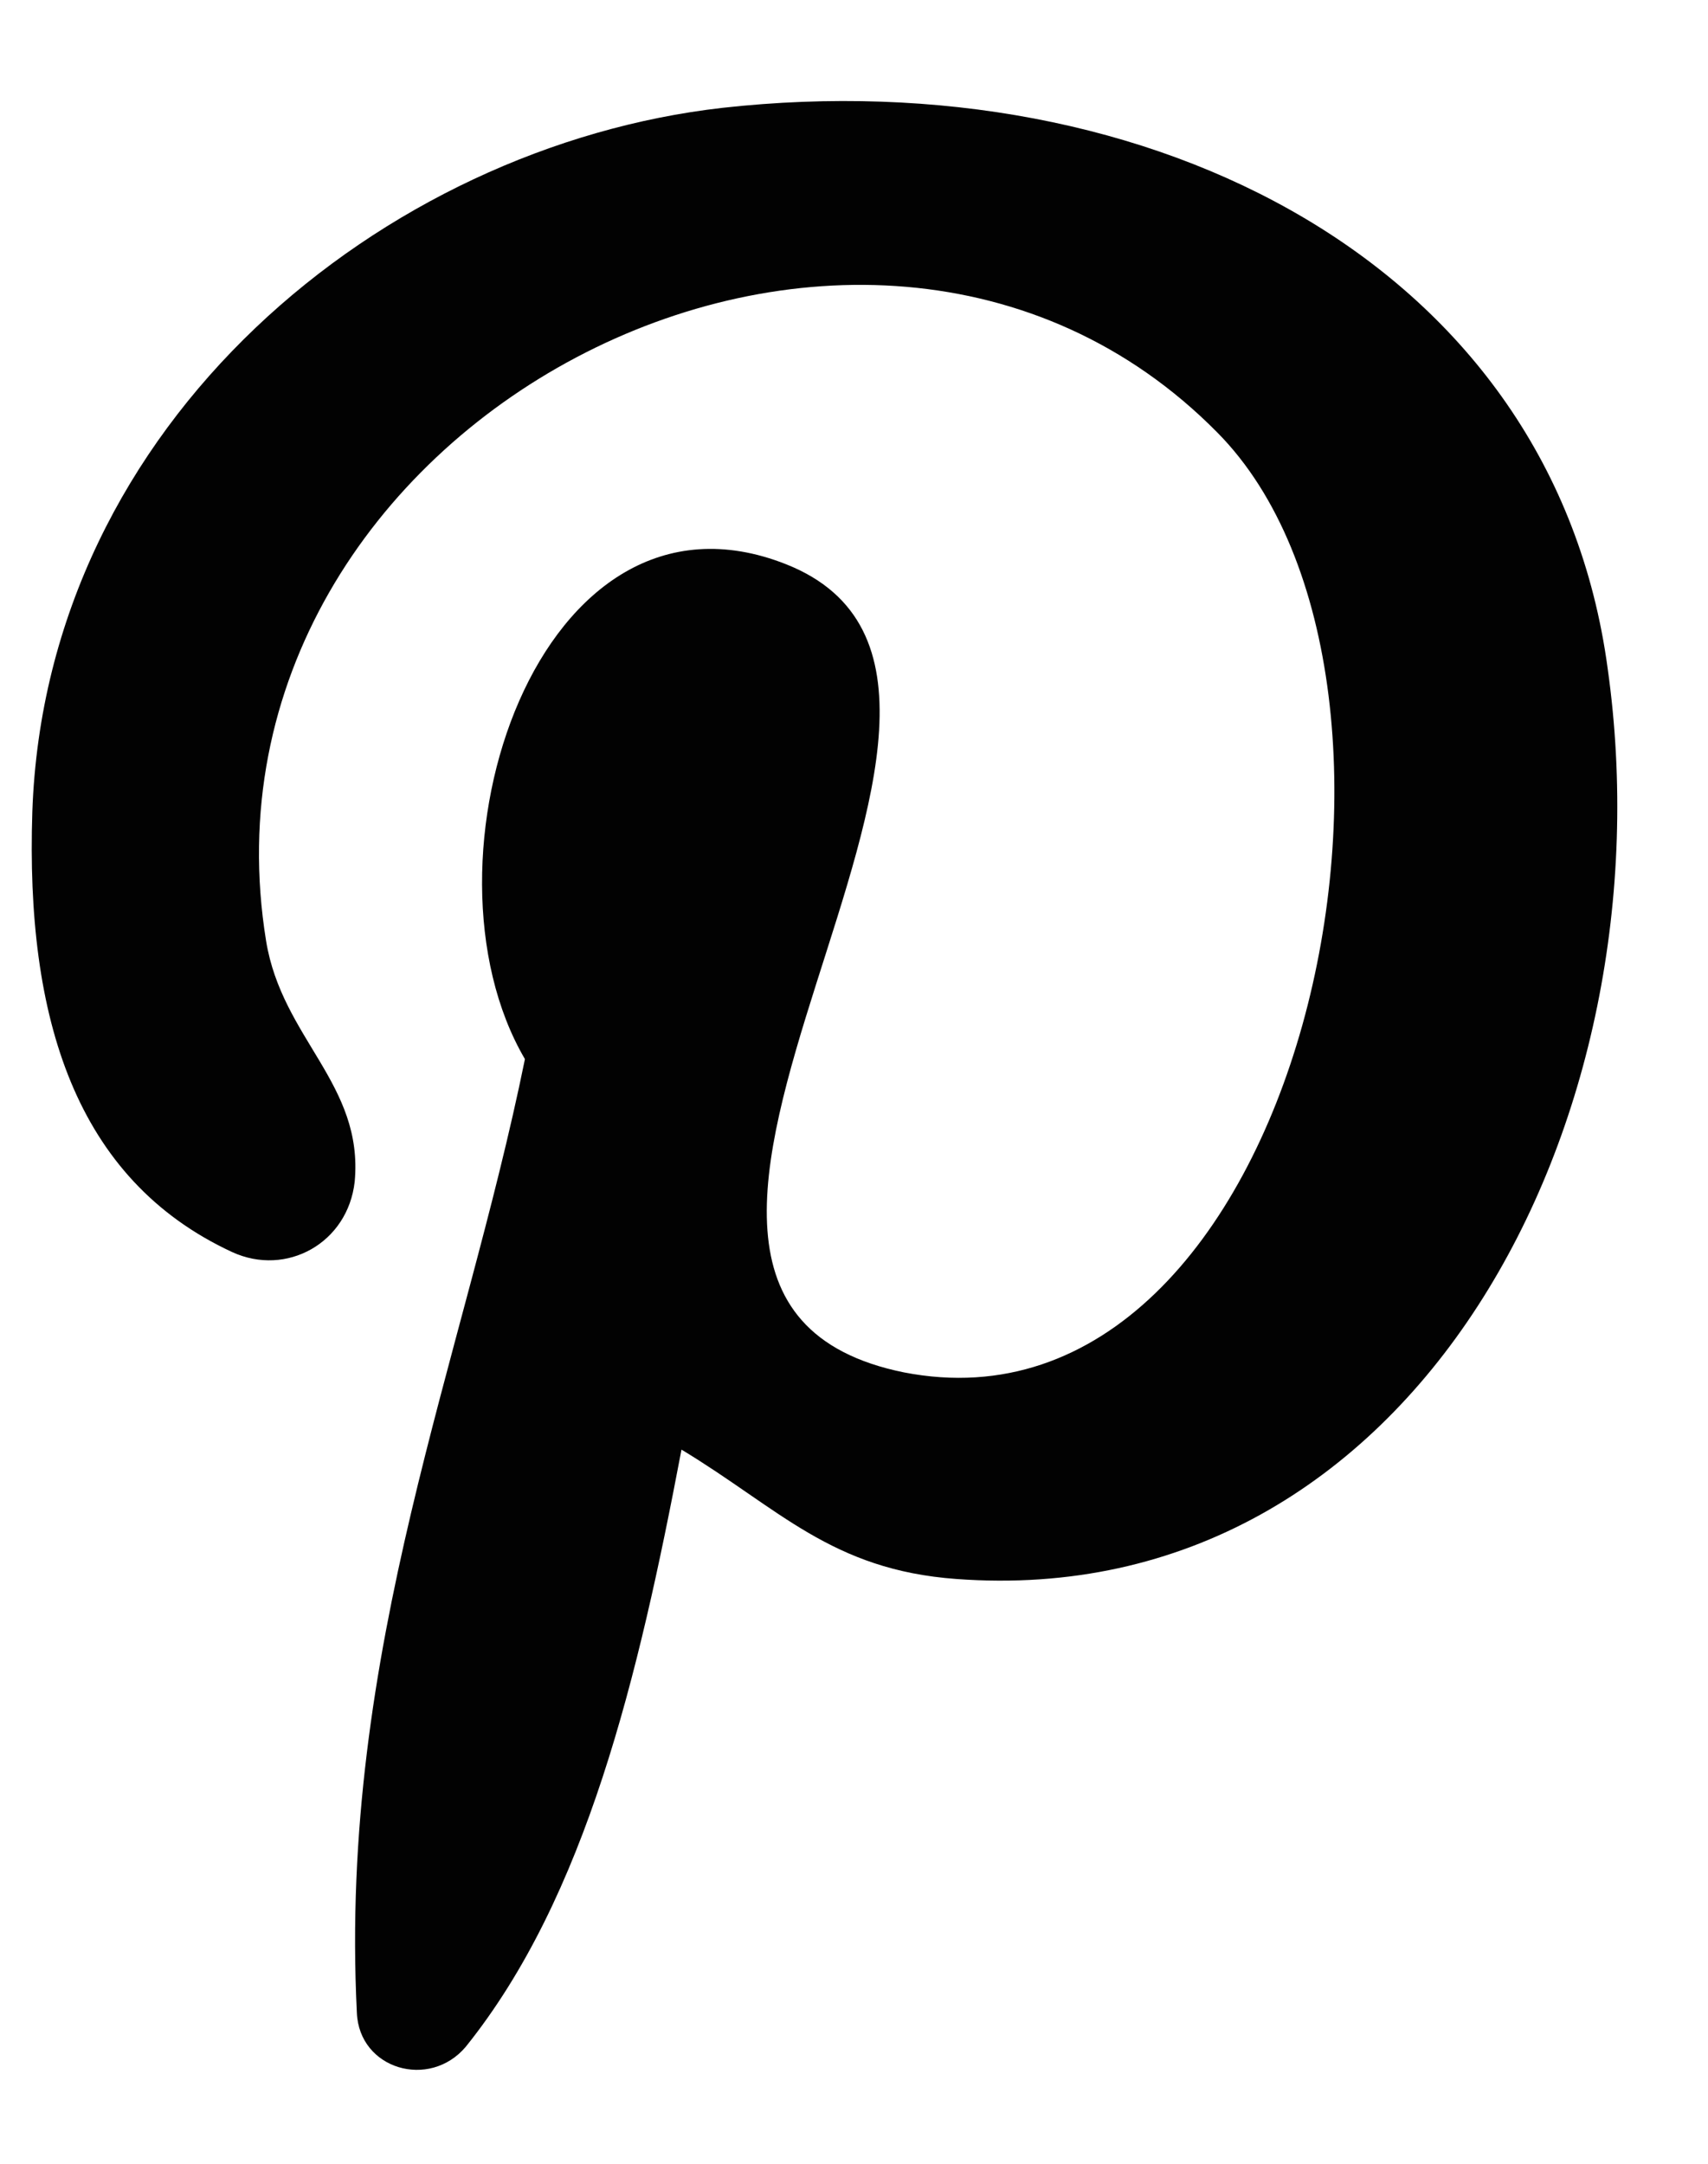 <svg width="15" height="19" viewBox="0 0 15 19" fill="none" xmlns="http://www.w3.org/2000/svg">
<path d="M8.398 13.865C7.301 13.785 6.843 13.247 5.985 12.729C5.607 14.722 5.148 16.656 4.091 17.972C3.772 18.351 3.154 18.171 3.134 17.673C2.975 14.483 4.071 11.951 4.61 9.3C3.593 7.565 4.729 4.096 6.902 4.954C9.574 6.01 4.59 11.373 7.939 12.051C11.428 12.729 12.863 5.99 10.69 3.797C7.56 0.628 1.599 3.718 2.337 8.263C2.477 9.12 3.194 9.519 3.115 10.376C3.055 10.915 2.516 11.214 2.038 10.994C0.662 10.356 0.224 8.941 0.284 7.127C0.403 3.698 3.374 1.285 6.344 0.947C10.112 0.528 13.641 2.322 14.119 5.871C14.678 9.838 12.425 14.164 8.398 13.865Z" fill="#020202"/>
</svg>
